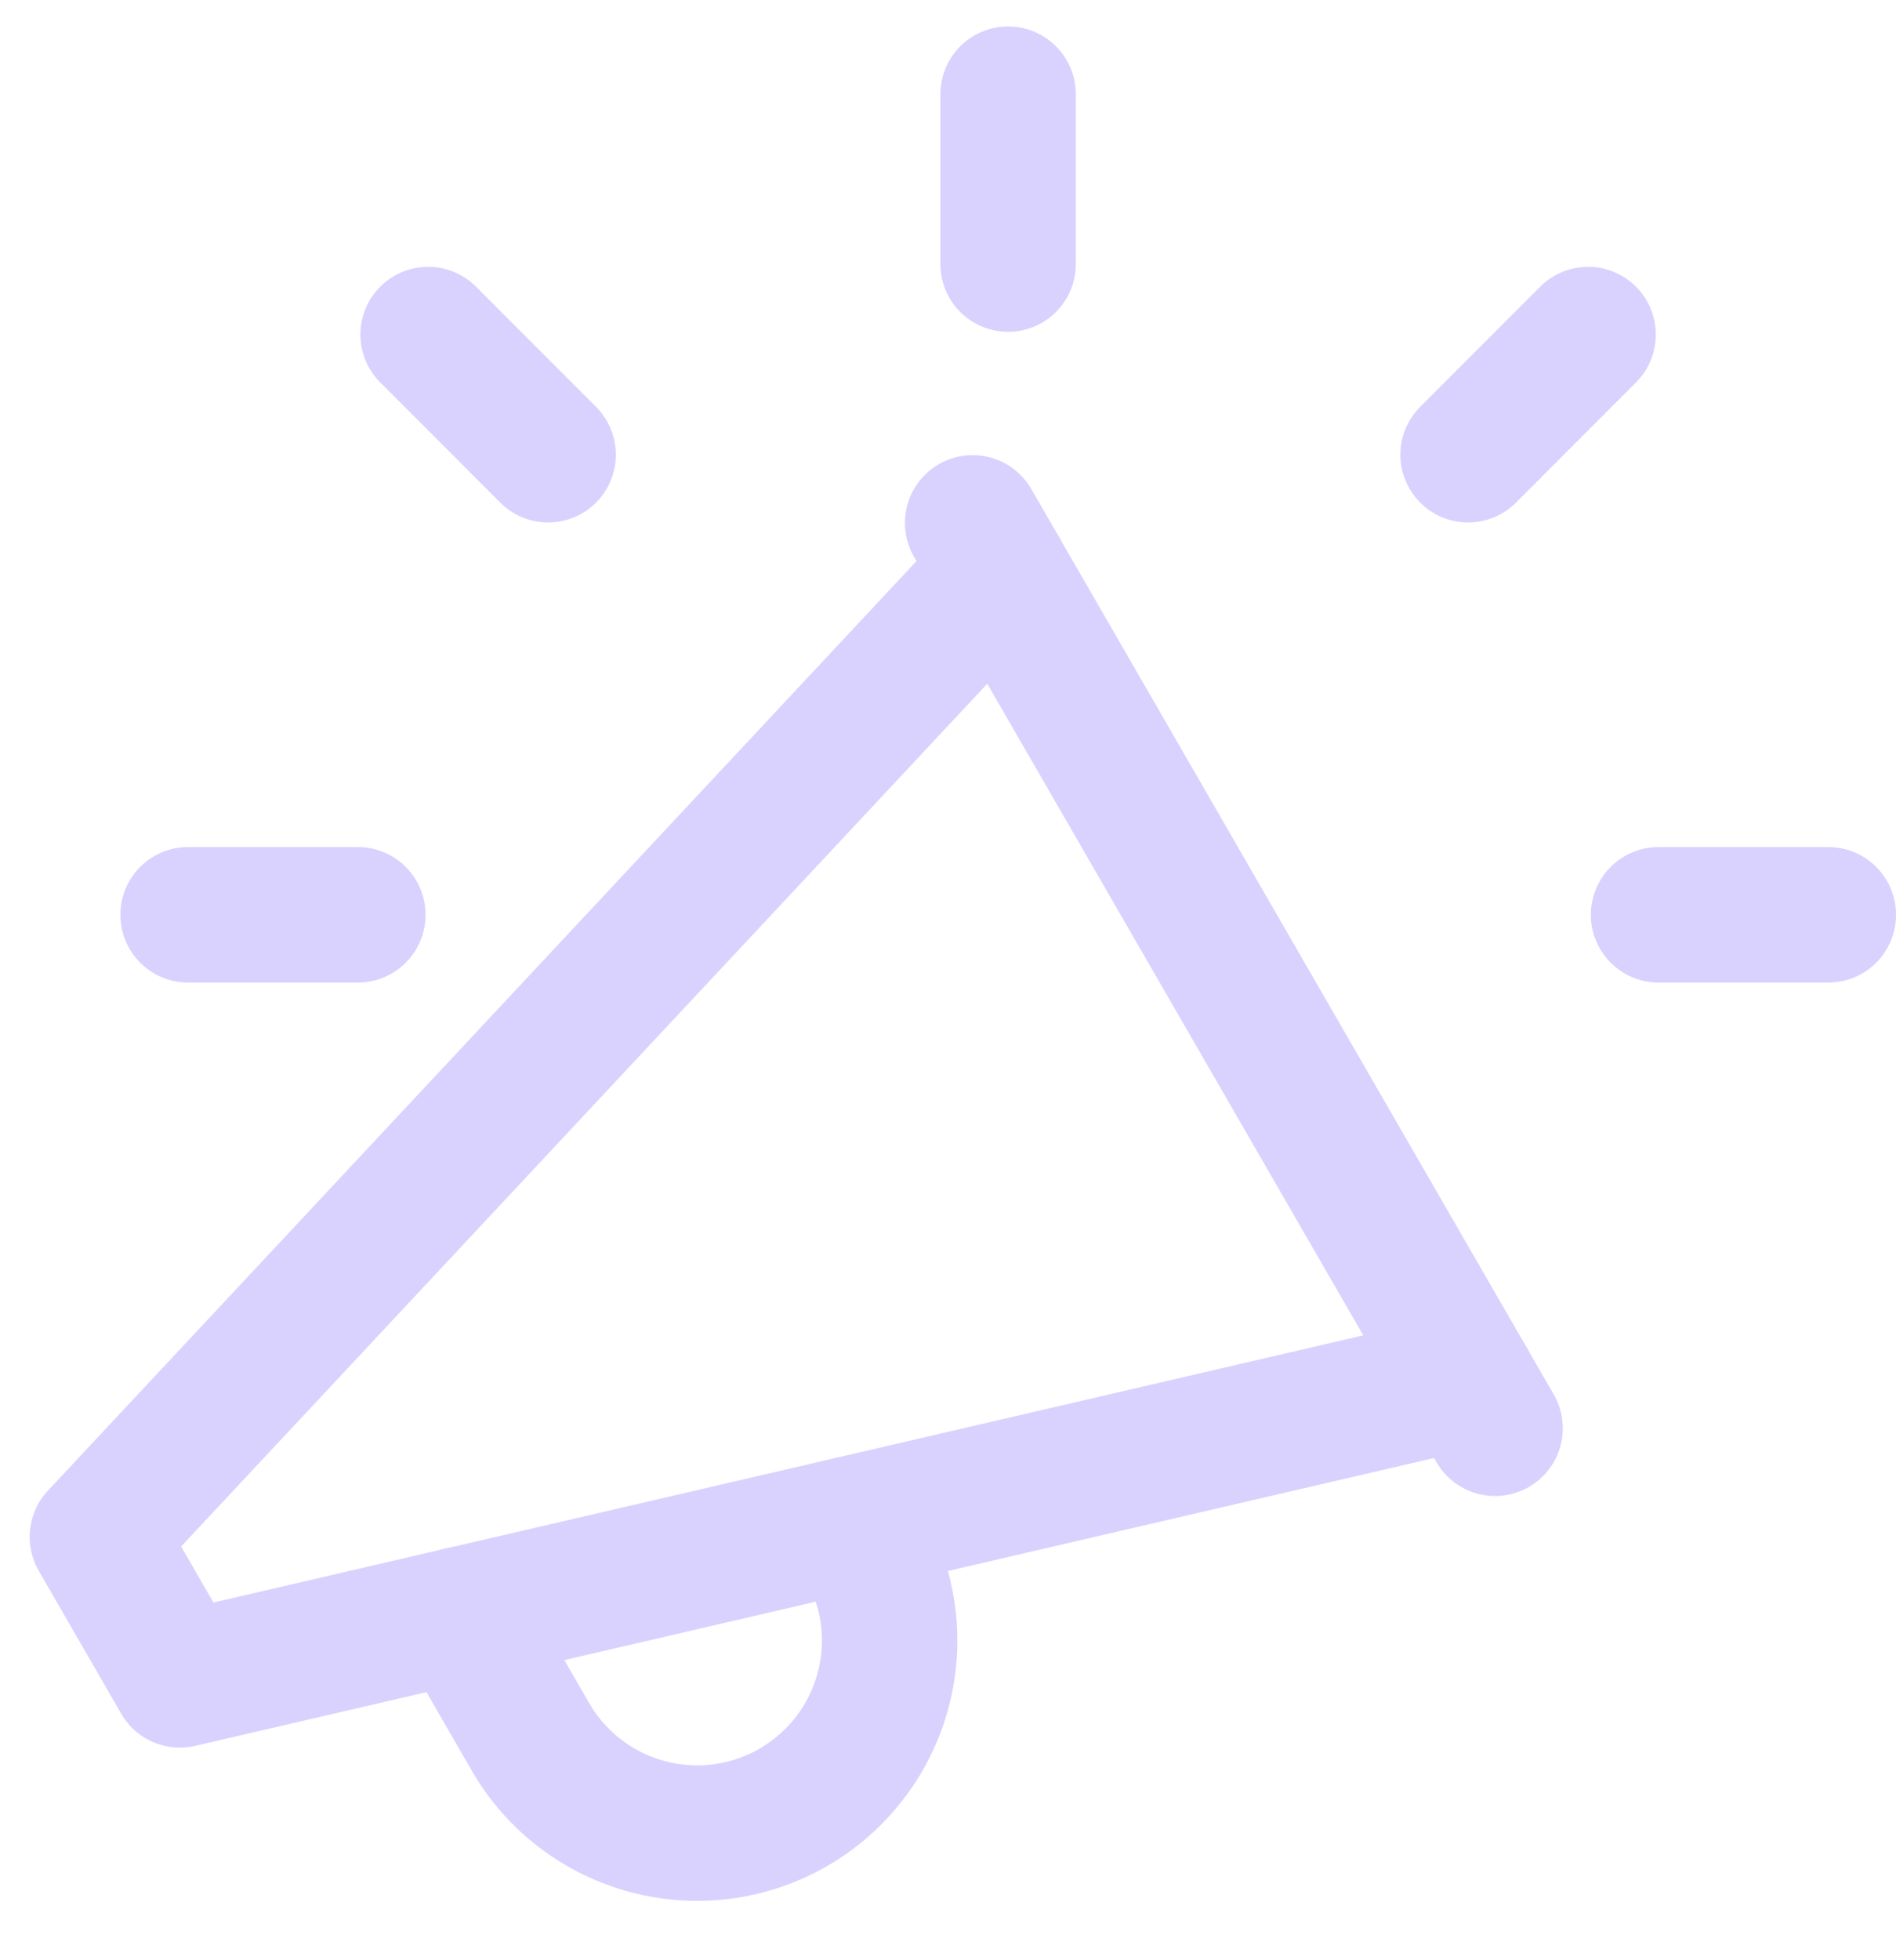 <svg width="30" height="31" viewBox="0 0 30 31" fill="none" xmlns="http://www.w3.org/2000/svg">
<g clip-path="url(#clip0_2679_650)">
<path d="M15.39 8.269L23.656 22.587" stroke="#D9D2FF" stroke-width="2.143" stroke-linecap="round" stroke-linejoin="round"/>
<path d="M23.223 21.834L2.846 26.566L1.541 24.305L15.827 9.024" stroke="#D9D2FF" stroke-width="2.143" stroke-linecap="round" stroke-linejoin="round"/>
<path d="M7.278 25.535L8.4 27.479C8.807 28.176 9.475 28.684 10.256 28.889C11.037 29.095 11.868 28.982 12.566 28.574C13.263 28.167 13.771 27.5 13.976 26.719C14.182 25.938 14.069 25.107 13.661 24.409L13.482 24.098" stroke="#D9D2FF" stroke-width="2.143" stroke-linecap="round" stroke-linejoin="round"/>
<path d="M15.951 4.176V1.49" stroke="#D9D2FF" stroke-width="2.143" stroke-linecap="round" stroke-linejoin="round"/>
<path d="M26.243 14.467H28.929" stroke="#D9D2FF" stroke-width="2.143" stroke-linecap="round" stroke-linejoin="round"/>
<path d="M2.976 14.467H5.662" stroke="#D9D2FF" stroke-width="2.143" stroke-linecap="round" stroke-linejoin="round"/>
<path d="M6.774 5.291L8.673 7.191" stroke="#D9D2FF" stroke-width="2.143" stroke-linecap="round" stroke-linejoin="round"/>
<path d="M23.229 7.191L25.128 5.291" stroke="#D9D2FF" stroke-width="2.143" stroke-linecap="round" stroke-linejoin="round"/>
</g>
<defs>
<clipPath id="clip0_2679_650">
<rect width="30" height="30" fill="white" transform="translate(0 0.24)"/>
</clipPath>
</defs>
</svg>
